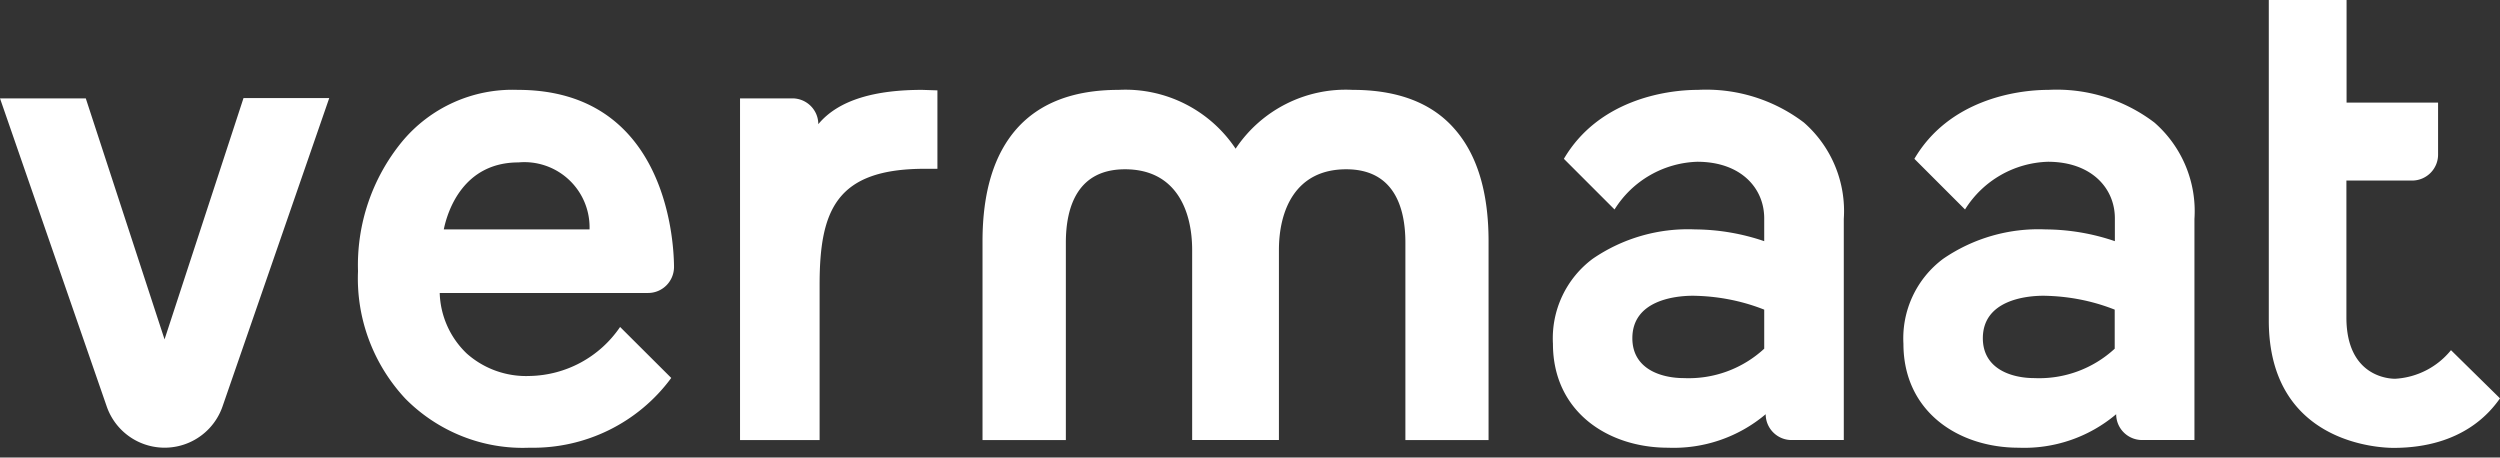 <svg xmlns="http://www.w3.org/2000/svg" width="153" height="28">
  <rect width="100%" height="100%" fill="#333333" stroke="none"/>
  <title>Vermaatgroep</title>
  <g fill="#ffffff" fill-rule="nonzero">
    <path d="M41.25 16.34c-.01-1.95-.65-10.84-9.56-10.84a8.78 8.78 0 0 0-7.11 3.2 11.92 11.92 0 0 0-2.67 7.9c-.12 2.88.93 5.69 2.9 7.8 2 2.02 4.76 3.12 7.6 3 3.41.07 6.65-1.52 8.67-4.27l-3.13-3.12a6.84 6.84 0 0 1-5.54 3 5.47 5.47 0 0 1-3.84-1.37 5.34 5.34 0 0 1-1.66-3.71h12.75c.88 0 1.59-.71 1.59-1.6zm-14.09-2.3c.23-1.14 1.2-4.1 4.57-4.1a3.99 3.99 0 0 1 4.35 4.1h-8.92zM150 21.43a4.74 4.74 0 0 1-3.42 1.75c-.3 0-2.98-.08-2.98-3.75v-8.38h4.02c.87 0 1.58-.7 1.59-1.57v-3.2h-5.6V0h-4.76v19.61c0 7.57 6.84 7.8 7.63 7.8 4.31 0 6.01-2.32 6.52-3.03l-3-2.95zM131.85 7.5a9.88 9.88 0 0 0-6.49-2c-2.01 0-6.1.64-8.2 4.22l3.1 3.1a6.2 6.2 0 0 1 5.07-2.92c2.67 0 4.1 1.62 4.1 3.46v1.4a13.33 13.33 0 0 0-4.23-.72 10.3 10.3 0 0 0-6.28 1.8 6.07 6.07 0 0 0-2.43 5.2c0 4.15 3.36 6.36 7.05 6.36a8.72 8.72 0 0 0 5.97-2.05c0 .87.71 1.58 1.59 1.58h3.2V13.4a7.2 7.2 0 0 0-2.45-5.9zm-2.43 13.84a6.81 6.81 0 0 1-4.91 1.8c-1.44 0-3.16-.58-3.16-2.44 0-2.3 2.58-2.6 3.71-2.6 1.5.02 2.97.3 4.36.85v2.39zM56.44 5.5c-2.82 0-5.1.58-6.36 2.1 0-.87-.71-1.58-1.59-1.58h-3.2v20.91h4.87v-9.5c0-4.57 1.02-7.1 6.44-7.1h.77v-4.8l-.93-.03zM14.9 6.01l-4.83 14.76L5.25 6.02H0L6.54 24.9a3.75 3.75 0 0 0 7.07 0L20.15 6H14.9zM110.4 7.5a9.88 9.88 0 0 0-6.49-2c-2.01 0-6.1.64-8.2 4.22l3.1 3.1a6.2 6.2 0 0 1 5.06-2.92c2.68 0 4.1 1.62 4.1 3.46v1.4a13.34 13.34 0 0 0-4.22-.72 10.3 10.3 0 0 0-6.28 1.8 6.07 6.07 0 0 0-2.43 5.2c0 4.15 3.36 6.36 7.04 6.36a8.73 8.73 0 0 0 5.98-2.05c0 .87.71 1.58 1.58 1.58h3.2V13.4a7.2 7.2 0 0 0-2.44-5.9zm-2.43 13.84a6.81 6.81 0 0 1-4.91 1.8c-1.44 0-3.16-.58-3.16-2.44 0-2.3 2.57-2.6 3.71-2.6 1.5.02 2.97.3 4.36.85v2.39zM89 7.87c-1.39-1.58-3.47-2.37-6.22-2.37a8.1 8.1 0 0 0-7.16 3.6 8.11 8.11 0 0 0-7.16-3.6c-2.76 0-4.83.8-6.23 2.37-1.4 1.58-2.1 3.88-2.1 6.9v12.16h5.1V14.85c0-2.27.77-4.49 3.62-4.49 3.12 0 4.11 2.52 4.11 4.94v11.63h5.31V15.3c0-2.42 1-4.94 4.12-4.94 2.85 0 3.62 2.22 3.62 4.49v12.08h5.09V14.77c0-3.02-.7-5.32-2.1-6.9z"></path>
  </g>
</svg>